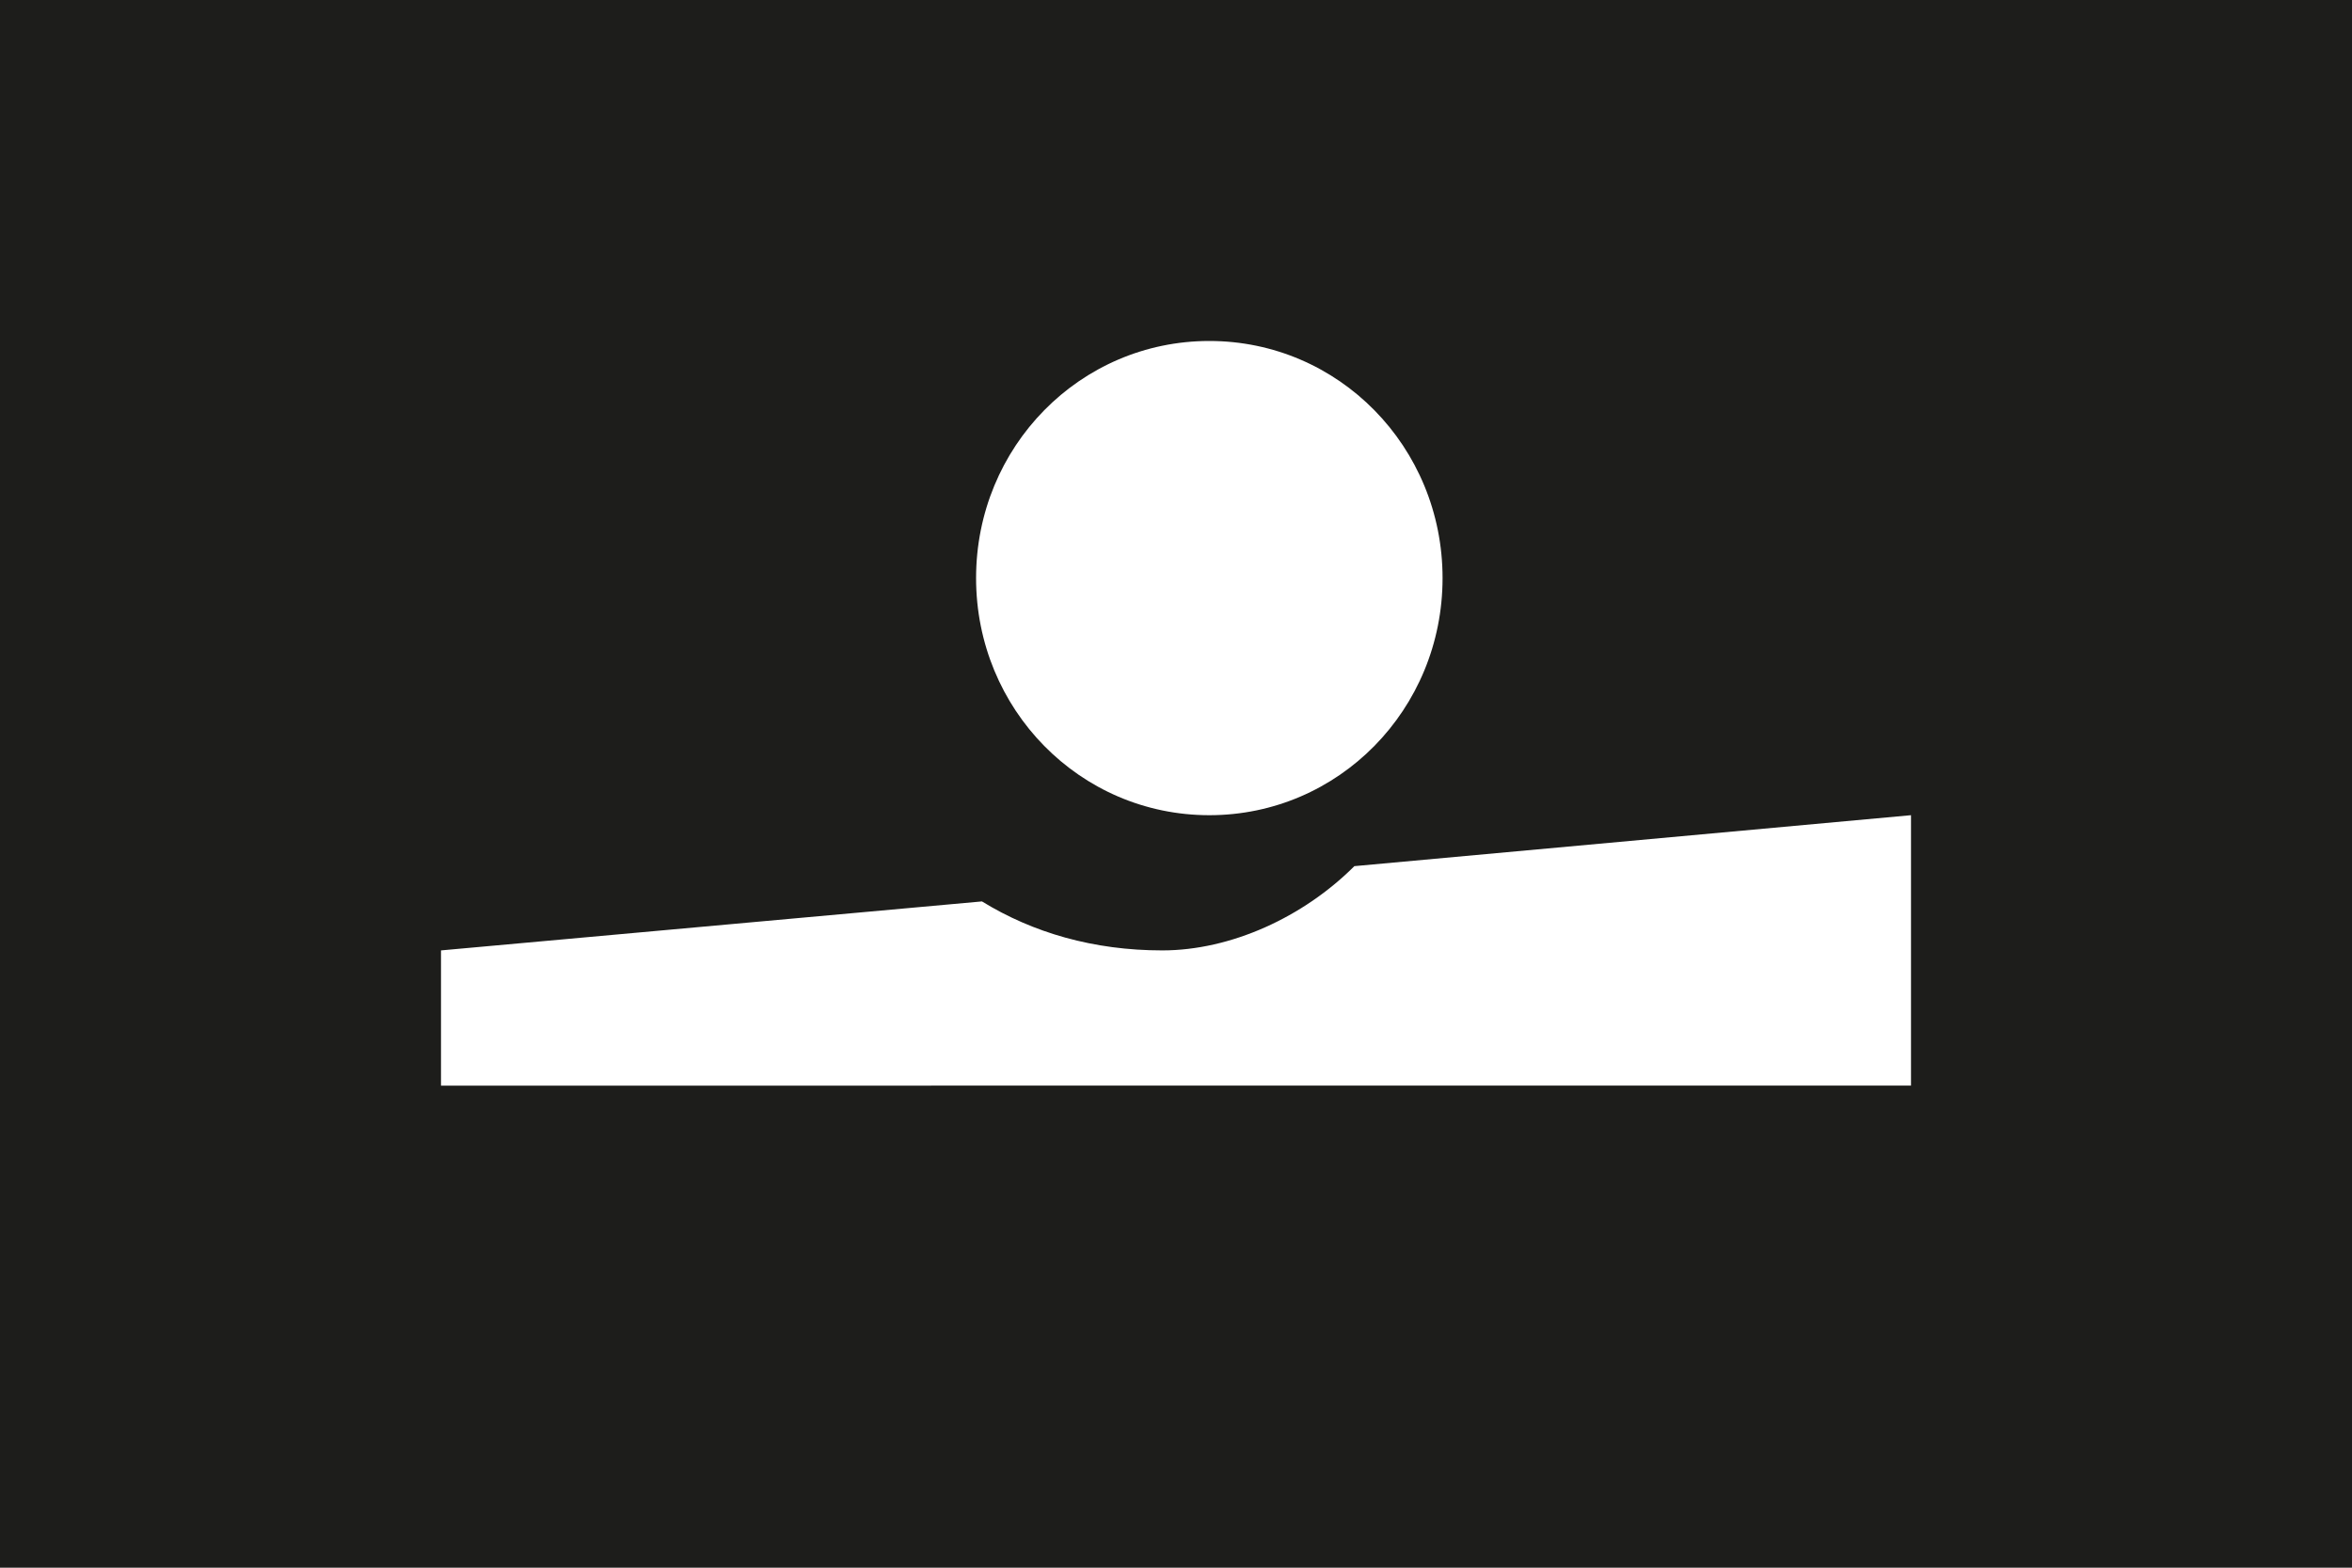 <?xml version="1.0" encoding="UTF-8"?>
<svg id="Calque_1" xmlns="http://www.w3.org/2000/svg" version="1.1" viewBox="0 0 120 80">
  <!-- Generator: Adobe Illustrator 29.8.3, SVG Export Plug-In . SVG Version: 2.1.1 Build 3)  -->
  <defs>
    <style>
      .st0 {
        fill: #fff;
        fill-rule: evenodd;
      }

      .st1 {
        fill: #1d1d1b;
      }
    </style>
  </defs>
  <path class="st1" d="M0-20h120v120H0V-20Z"/>
  <path class="st0" d="M50.1,46c2.6,1.6,5.7,2.5,9.2,2.5s7.2-1.7,9.8-4.3l28.4-2.6v13.8H22.5v-6.9l27.6-2.5h0ZM61.7,41.6c-6.6,0-11.9-5.4-11.9-12.1s5.3-12.1,11.9-12.1,11.9,5.4,11.9,12.1-5.3,12.1-11.9,12.1Z"/>
</svg>